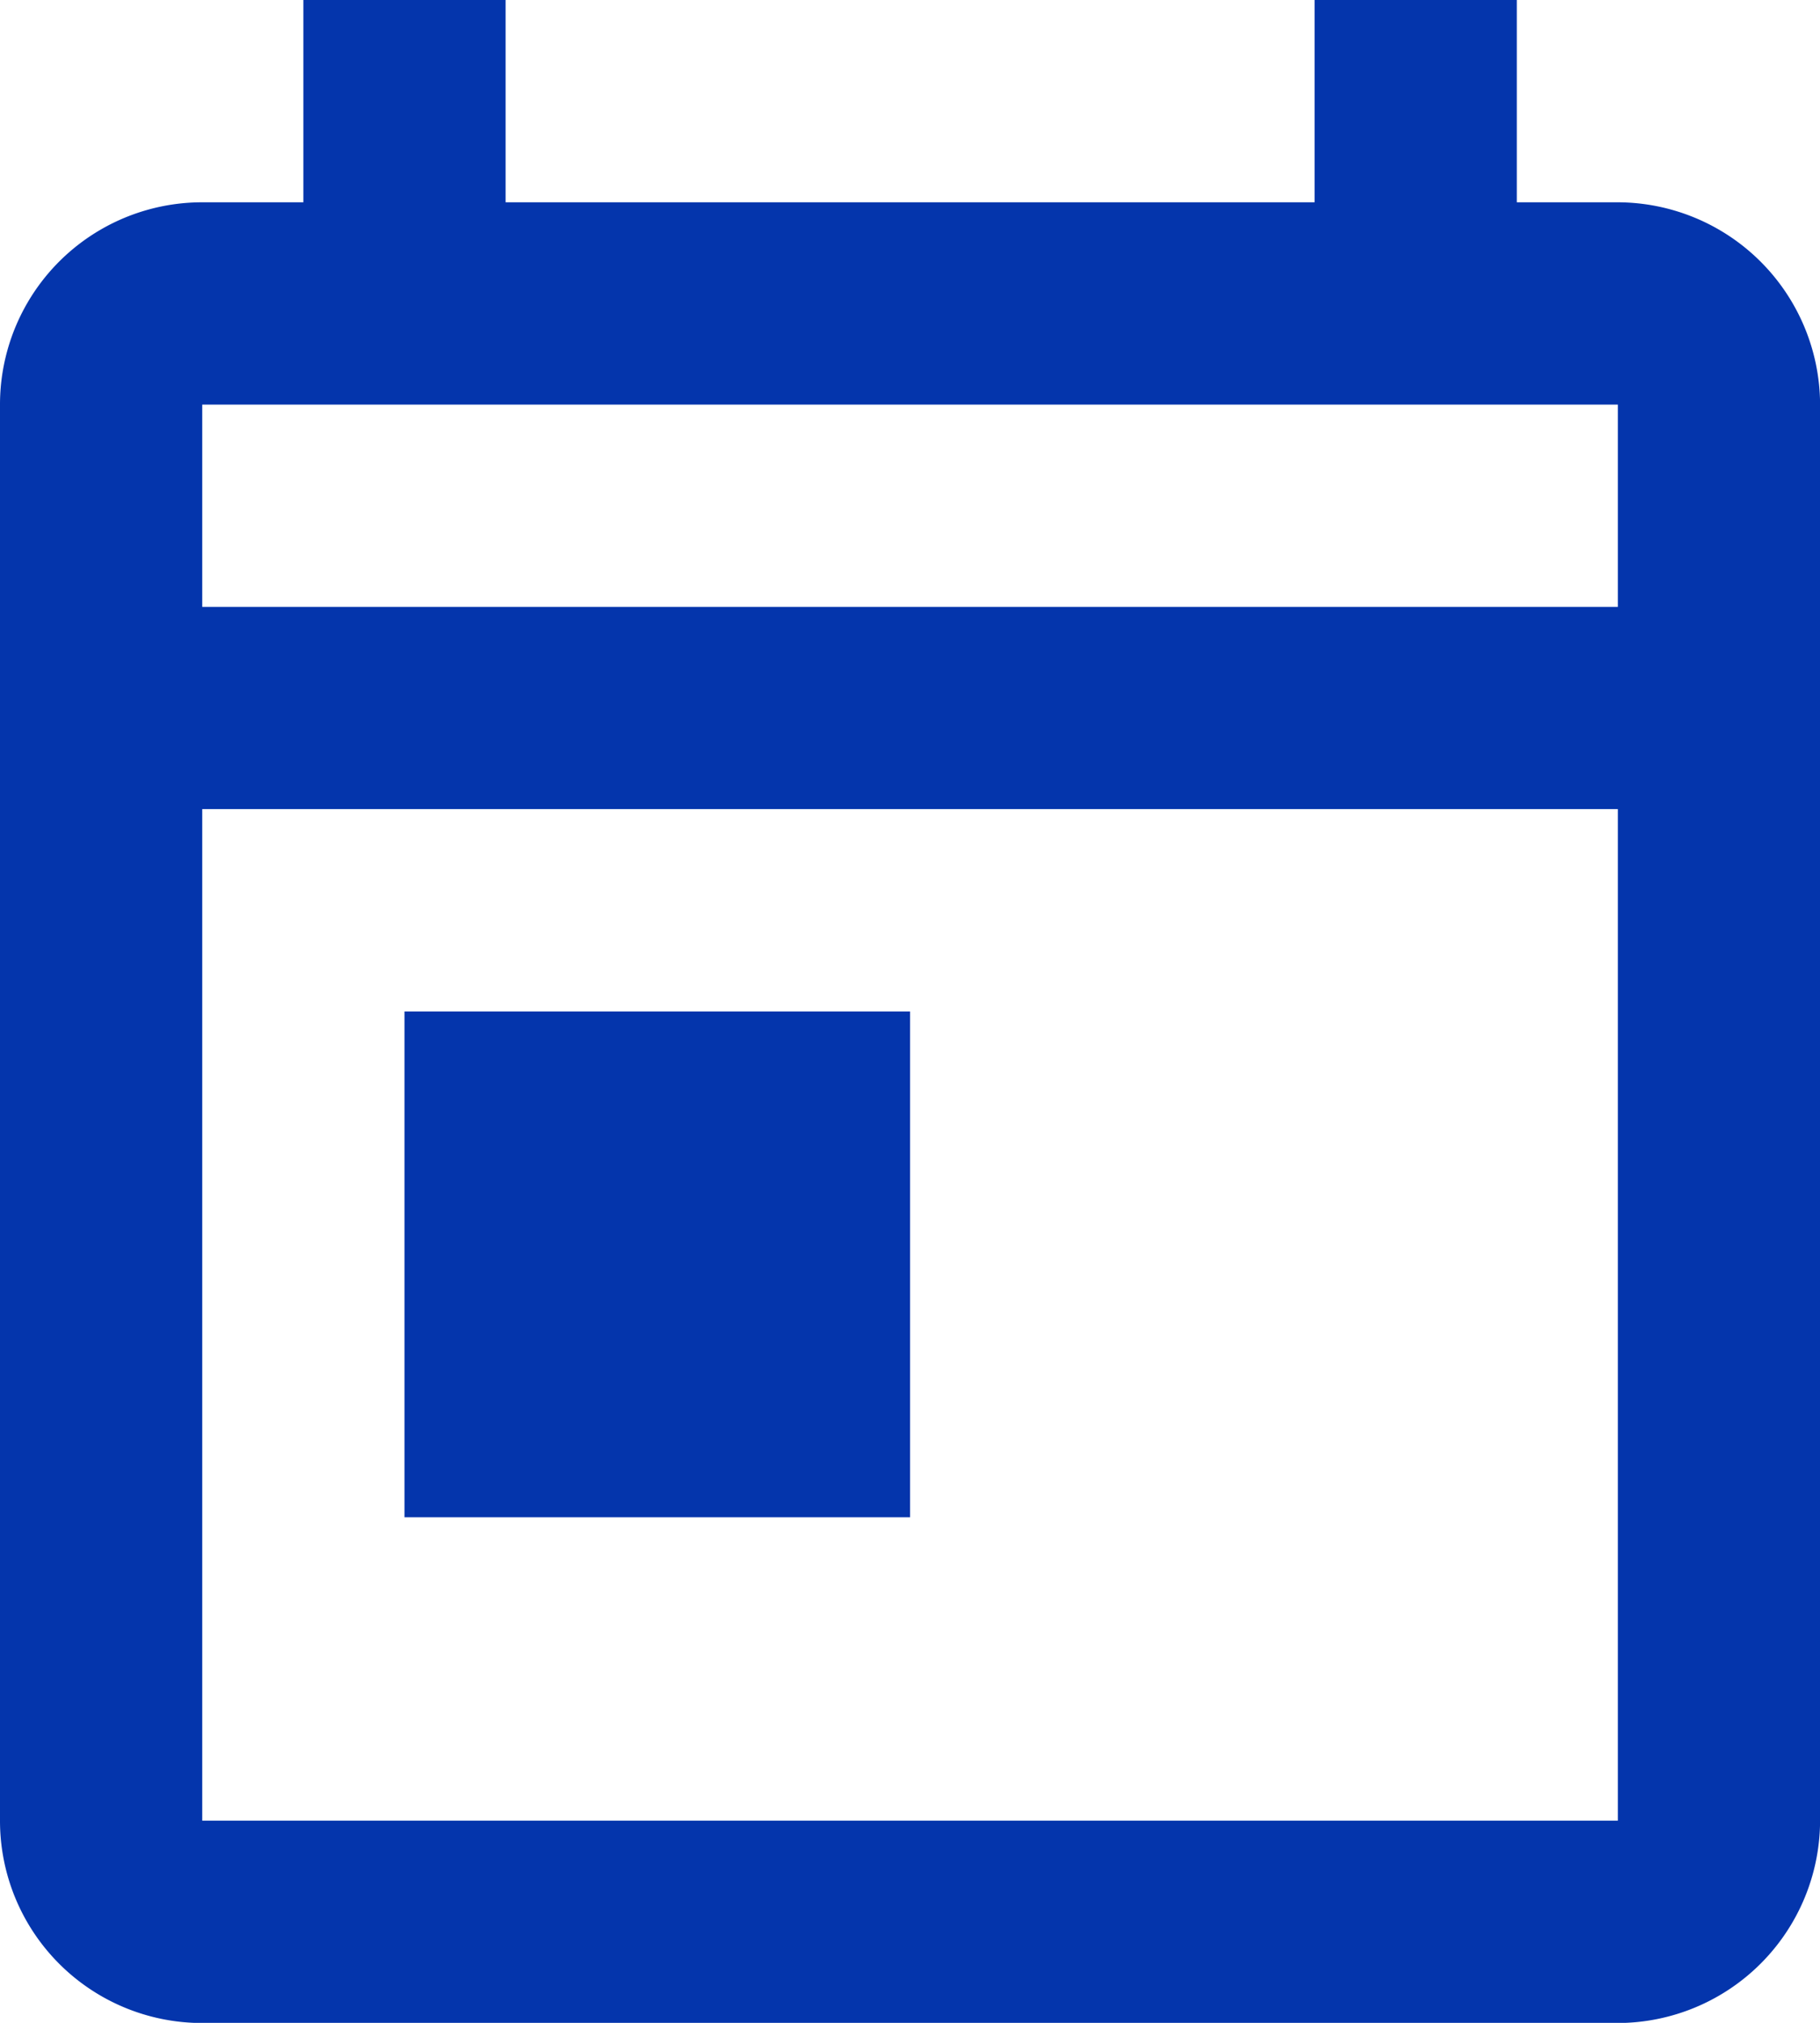 <svg xmlns="http://www.w3.org/2000/svg" width="21.958" height="24.398" viewBox="0 0 21.958 24.398">
  <path id="Caminho_10930" data-name="Caminho 10930" d="M22.519,3.44H21.3V1h-2.44V3.44H9.1V1H6.66V3.44H5.44A2.439,2.439,0,0,0,3,5.88V22.959A2.439,2.439,0,0,0,5.44,25.4H22.519a2.447,2.447,0,0,0,2.44-2.44V5.88A2.447,2.447,0,0,0,22.519,3.44Zm0,19.519H5.44v-12.2H22.519Zm0-14.639H5.44V5.88H22.519ZM7.88,13.2h6.1v6.1H7.88Z" transform="translate(-3 -1)" fill="#0435ac"/>
</svg>
